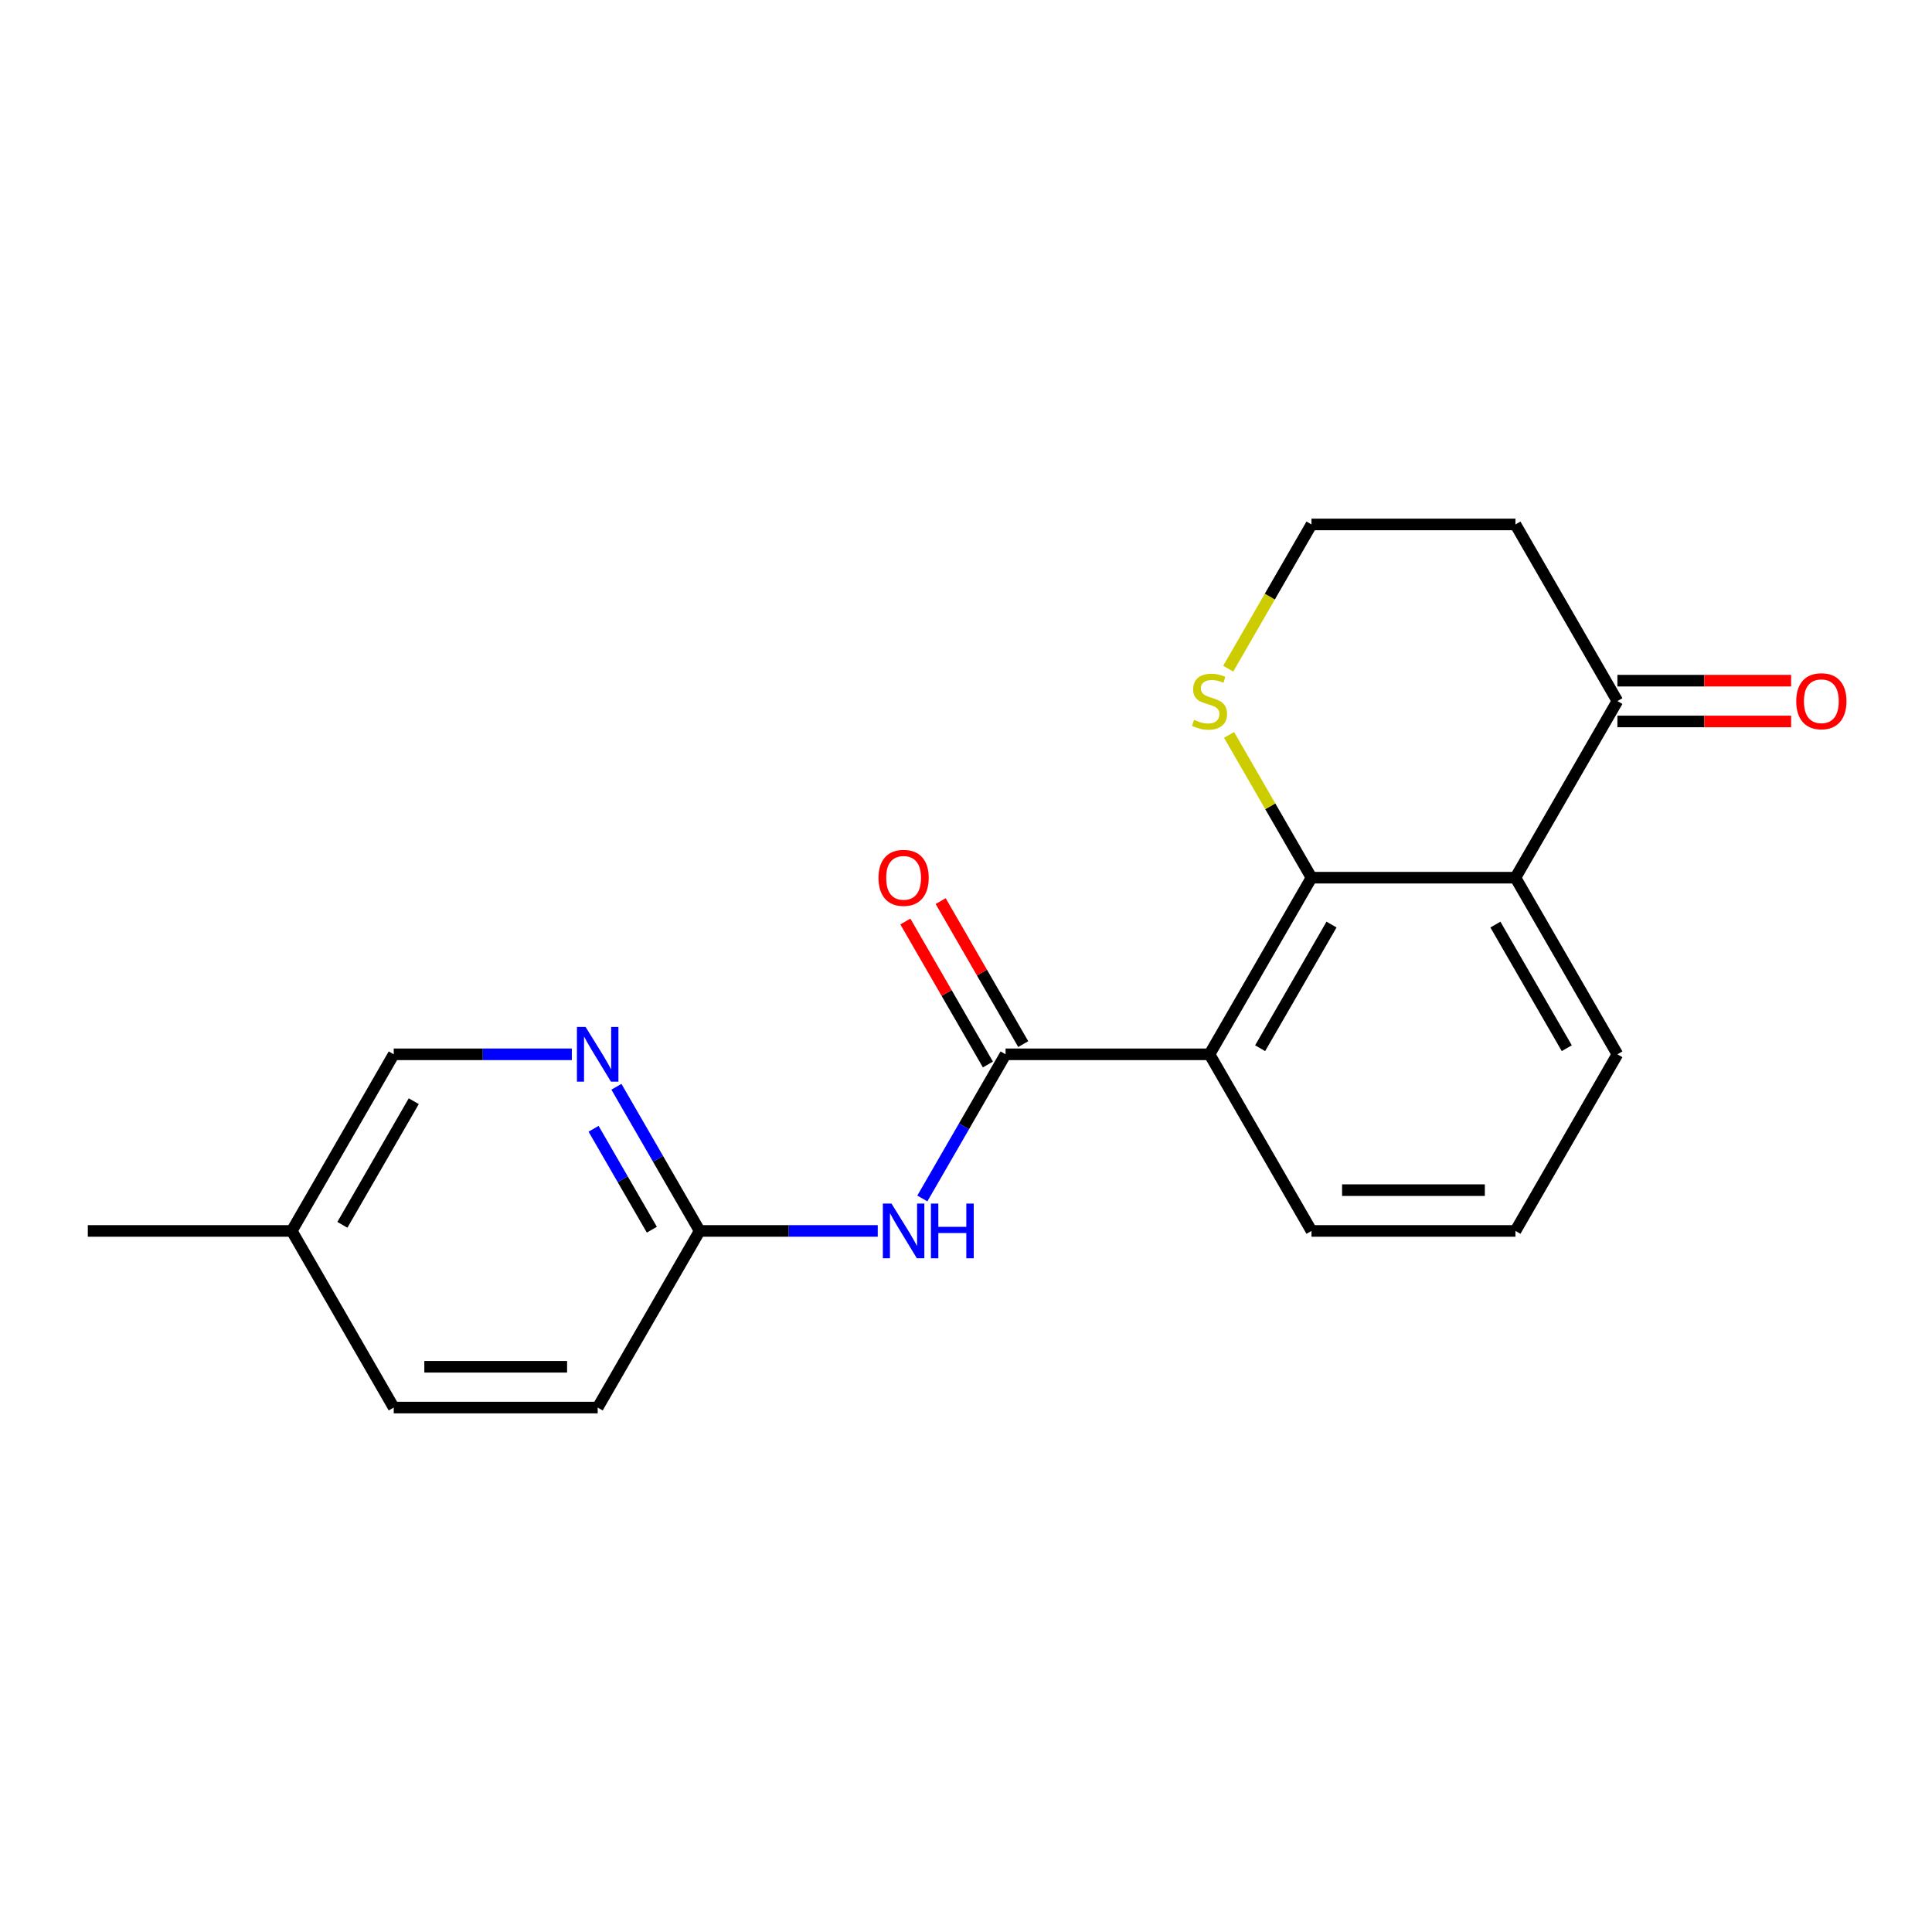 <?xml version='1.0' encoding='iso-8859-1'?>
<svg version='1.1' baseProfile='full'
              xmlns='http://www.w3.org/2000/svg'
                      xmlns:rdkit='http://www.rdkit.org/xml'
                      xmlns:xlink='http://www.w3.org/1999/xlink'
                  xml:space='preserve'
width='1000px' height='1000px' viewBox='0 0 1000 1000'>
<!-- END OF HEADER -->
<rect style='opacity:1.0;fill:#FFFFFF;stroke:none' width='1000' height='1000' x='0' y='0'> </rect>
<path class='bond-0' d='M 626.044,545.71 L 678.825,454.29' style='fill:none;fill-rule:evenodd;stroke:#000000;stroke-width:6px;stroke-linecap:butt;stroke-linejoin:miter;stroke-opacity:1' />
<path class='bond-0' d='M 652.245,542.553 L 689.192,478.559' style='fill:none;fill-rule:evenodd;stroke:#000000;stroke-width:6px;stroke-linecap:butt;stroke-linejoin:miter;stroke-opacity:1' />
<path class='bond-1' d='M 626.044,545.71 L 520.482,545.71' style='fill:none;fill-rule:evenodd;stroke:#000000;stroke-width:6px;stroke-linecap:butt;stroke-linejoin:miter;stroke-opacity:1' />
<path class='bond-13' d='M 626.044,545.71 L 678.825,637.129' style='fill:none;fill-rule:evenodd;stroke:#000000;stroke-width:6px;stroke-linecap:butt;stroke-linejoin:miter;stroke-opacity:1' />
<path class='bond-2' d='M 678.825,454.29 L 784.387,454.29' style='fill:none;fill-rule:evenodd;stroke:#000000;stroke-width:6px;stroke-linecap:butt;stroke-linejoin:miter;stroke-opacity:1' />
<path class='bond-5' d='M 678.825,454.29 L 657.492,417.34' style='fill:none;fill-rule:evenodd;stroke:#000000;stroke-width:6px;stroke-linecap:butt;stroke-linejoin:miter;stroke-opacity:1' />
<path class='bond-5' d='M 657.492,417.34 L 636.159,380.39' style='fill:none;fill-rule:evenodd;stroke:#CCCC00;stroke-width:6px;stroke-linecap:butt;stroke-linejoin:miter;stroke-opacity:1' />
<path class='bond-3' d='M 520.482,545.71 L 498.941,583.02' style='fill:none;fill-rule:evenodd;stroke:#000000;stroke-width:6px;stroke-linecap:butt;stroke-linejoin:miter;stroke-opacity:1' />
<path class='bond-3' d='M 498.941,583.02 L 477.4,620.33' style='fill:none;fill-rule:evenodd;stroke:#0000FF;stroke-width:6px;stroke-linecap:butt;stroke-linejoin:miter;stroke-opacity:1' />
<path class='bond-8' d='M 529.624,540.431 L 508.256,503.421' style='fill:none;fill-rule:evenodd;stroke:#000000;stroke-width:6px;stroke-linecap:butt;stroke-linejoin:miter;stroke-opacity:1' />
<path class='bond-8' d='M 508.256,503.421 L 486.889,466.411' style='fill:none;fill-rule:evenodd;stroke:#FF0000;stroke-width:6px;stroke-linecap:butt;stroke-linejoin:miter;stroke-opacity:1' />
<path class='bond-8' d='M 511.34,550.988 L 489.973,513.978' style='fill:none;fill-rule:evenodd;stroke:#000000;stroke-width:6px;stroke-linecap:butt;stroke-linejoin:miter;stroke-opacity:1' />
<path class='bond-8' d='M 489.973,513.978 L 468.605,476.968' style='fill:none;fill-rule:evenodd;stroke:#FF0000;stroke-width:6px;stroke-linecap:butt;stroke-linejoin:miter;stroke-opacity:1' />
<path class='bond-4' d='M 784.387,454.29 L 837.168,362.871' style='fill:none;fill-rule:evenodd;stroke:#000000;stroke-width:6px;stroke-linecap:butt;stroke-linejoin:miter;stroke-opacity:1' />
<path class='bond-20' d='M 784.387,454.29 L 837.168,545.71' style='fill:none;fill-rule:evenodd;stroke:#000000;stroke-width:6px;stroke-linecap:butt;stroke-linejoin:miter;stroke-opacity:1' />
<path class='bond-20' d='M 774.02,478.559 L 810.967,542.553' style='fill:none;fill-rule:evenodd;stroke:#000000;stroke-width:6px;stroke-linecap:butt;stroke-linejoin:miter;stroke-opacity:1' />
<path class='bond-6' d='M 454.322,637.129 L 408.231,637.129' style='fill:none;fill-rule:evenodd;stroke:#0000FF;stroke-width:6px;stroke-linecap:butt;stroke-linejoin:miter;stroke-opacity:1' />
<path class='bond-6' d='M 408.231,637.129 L 362.14,637.129' style='fill:none;fill-rule:evenodd;stroke:#000000;stroke-width:6px;stroke-linecap:butt;stroke-linejoin:miter;stroke-opacity:1' />
<path class='bond-9' d='M 837.168,373.427 L 882.129,373.427' style='fill:none;fill-rule:evenodd;stroke:#000000;stroke-width:6px;stroke-linecap:butt;stroke-linejoin:miter;stroke-opacity:1' />
<path class='bond-9' d='M 882.129,373.427 L 927.09,373.427' style='fill:none;fill-rule:evenodd;stroke:#FF0000;stroke-width:6px;stroke-linecap:butt;stroke-linejoin:miter;stroke-opacity:1' />
<path class='bond-9' d='M 837.168,352.315 L 882.129,352.315' style='fill:none;fill-rule:evenodd;stroke:#000000;stroke-width:6px;stroke-linecap:butt;stroke-linejoin:miter;stroke-opacity:1' />
<path class='bond-9' d='M 882.129,352.315 L 927.09,352.315' style='fill:none;fill-rule:evenodd;stroke:#FF0000;stroke-width:6px;stroke-linecap:butt;stroke-linejoin:miter;stroke-opacity:1' />
<path class='bond-21' d='M 837.168,362.871 L 784.387,271.452' style='fill:none;fill-rule:evenodd;stroke:#000000;stroke-width:6px;stroke-linecap:butt;stroke-linejoin:miter;stroke-opacity:1' />
<path class='bond-12' d='M 635.72,346.112 L 657.272,308.782' style='fill:none;fill-rule:evenodd;stroke:#CCCC00;stroke-width:6px;stroke-linecap:butt;stroke-linejoin:miter;stroke-opacity:1' />
<path class='bond-12' d='M 657.272,308.782 L 678.825,271.452' style='fill:none;fill-rule:evenodd;stroke:#000000;stroke-width:6px;stroke-linecap:butt;stroke-linejoin:miter;stroke-opacity:1' />
<path class='bond-7' d='M 362.14,637.129 L 340.599,599.819' style='fill:none;fill-rule:evenodd;stroke:#000000;stroke-width:6px;stroke-linecap:butt;stroke-linejoin:miter;stroke-opacity:1' />
<path class='bond-7' d='M 340.599,599.819 L 319.058,562.509' style='fill:none;fill-rule:evenodd;stroke:#0000FF;stroke-width:6px;stroke-linecap:butt;stroke-linejoin:miter;stroke-opacity:1' />
<path class='bond-7' d='M 337.394,636.492 L 322.315,610.375' style='fill:none;fill-rule:evenodd;stroke:#000000;stroke-width:6px;stroke-linecap:butt;stroke-linejoin:miter;stroke-opacity:1' />
<path class='bond-7' d='M 322.315,610.375 L 307.236,584.258' style='fill:none;fill-rule:evenodd;stroke:#0000FF;stroke-width:6px;stroke-linecap:butt;stroke-linejoin:miter;stroke-opacity:1' />
<path class='bond-14' d='M 362.14,637.129 L 309.359,728.548' style='fill:none;fill-rule:evenodd;stroke:#000000;stroke-width:6px;stroke-linecap:butt;stroke-linejoin:miter;stroke-opacity:1' />
<path class='bond-10' d='M 295.98,545.71 L 249.888,545.71' style='fill:none;fill-rule:evenodd;stroke:#0000FF;stroke-width:6px;stroke-linecap:butt;stroke-linejoin:miter;stroke-opacity:1' />
<path class='bond-10' d='M 249.888,545.71 L 203.797,545.71' style='fill:none;fill-rule:evenodd;stroke:#000000;stroke-width:6px;stroke-linecap:butt;stroke-linejoin:miter;stroke-opacity:1' />
<path class='bond-22' d='M 203.797,545.71 L 151.016,637.129' style='fill:none;fill-rule:evenodd;stroke:#000000;stroke-width:6px;stroke-linecap:butt;stroke-linejoin:miter;stroke-opacity:1' />
<path class='bond-22' d='M 214.164,569.979 L 177.217,633.972' style='fill:none;fill-rule:evenodd;stroke:#000000;stroke-width:6px;stroke-linecap:butt;stroke-linejoin:miter;stroke-opacity:1' />
<path class='bond-11' d='M 784.387,271.452 L 678.825,271.452' style='fill:none;fill-rule:evenodd;stroke:#000000;stroke-width:6px;stroke-linecap:butt;stroke-linejoin:miter;stroke-opacity:1' />
<path class='bond-18' d='M 678.825,637.129 L 784.387,637.129' style='fill:none;fill-rule:evenodd;stroke:#000000;stroke-width:6px;stroke-linecap:butt;stroke-linejoin:miter;stroke-opacity:1' />
<path class='bond-18' d='M 694.659,616.016 L 768.552,616.016' style='fill:none;fill-rule:evenodd;stroke:#000000;stroke-width:6px;stroke-linecap:butt;stroke-linejoin:miter;stroke-opacity:1' />
<path class='bond-17' d='M 309.359,728.548 L 203.797,728.548' style='fill:none;fill-rule:evenodd;stroke:#000000;stroke-width:6px;stroke-linecap:butt;stroke-linejoin:miter;stroke-opacity:1' />
<path class='bond-17' d='M 293.525,707.436 L 219.631,707.436' style='fill:none;fill-rule:evenodd;stroke:#000000;stroke-width:6px;stroke-linecap:butt;stroke-linejoin:miter;stroke-opacity:1' />
<path class='bond-15' d='M 837.168,545.71 L 784.387,637.129' style='fill:none;fill-rule:evenodd;stroke:#000000;stroke-width:6px;stroke-linecap:butt;stroke-linejoin:miter;stroke-opacity:1' />
<path class='bond-16' d='M 151.016,637.129 L 203.797,728.548' style='fill:none;fill-rule:evenodd;stroke:#000000;stroke-width:6px;stroke-linecap:butt;stroke-linejoin:miter;stroke-opacity:1' />
<path class='bond-19' d='M 151.016,637.129 L 45.455,637.129' style='fill:none;fill-rule:evenodd;stroke:#000000;stroke-width:6px;stroke-linecap:butt;stroke-linejoin:miter;stroke-opacity:1' />
<path  class='atom-4' d='M 461.441 622.969
L 470.721 637.969
Q 471.641 639.449, 473.121 642.129
Q 474.601 644.809, 474.681 644.969
L 474.681 622.969
L 478.441 622.969
L 478.441 651.289
L 474.561 651.289
L 464.601 634.889
Q 463.441 632.969, 462.201 630.769
Q 461.001 628.569, 460.641 627.889
L 460.641 651.289
L 456.961 651.289
L 456.961 622.969
L 461.441 622.969
' fill='#0000FF'/>
<path  class='atom-4' d='M 481.841 622.969
L 485.681 622.969
L 485.681 635.009
L 500.161 635.009
L 500.161 622.969
L 504.001 622.969
L 504.001 651.289
L 500.161 651.289
L 500.161 638.209
L 485.681 638.209
L 485.681 651.289
L 481.841 651.289
L 481.841 622.969
' fill='#0000FF'/>
<path  class='atom-6' d='M 618.044 372.591
Q 618.364 372.711, 619.684 373.271
Q 621.004 373.831, 622.444 374.191
Q 623.924 374.511, 625.364 374.511
Q 628.044 374.511, 629.604 373.231
Q 631.164 371.911, 631.164 369.631
Q 631.164 368.071, 630.364 367.111
Q 629.604 366.151, 628.404 365.631
Q 627.204 365.111, 625.204 364.511
Q 622.684 363.751, 621.164 363.031
Q 619.684 362.311, 618.604 360.791
Q 617.564 359.271, 617.564 356.711
Q 617.564 353.151, 619.964 350.951
Q 622.404 348.751, 627.204 348.751
Q 630.484 348.751, 634.204 350.311
L 633.284 353.391
Q 629.884 351.991, 627.324 351.991
Q 624.564 351.991, 623.044 353.151
Q 621.524 354.271, 621.564 356.231
Q 621.564 357.751, 622.324 358.671
Q 623.124 359.591, 624.244 360.111
Q 625.404 360.631, 627.324 361.231
Q 629.884 362.031, 631.404 362.831
Q 632.924 363.631, 634.004 365.271
Q 635.124 366.871, 635.124 369.631
Q 635.124 373.551, 632.484 375.671
Q 629.884 377.751, 625.524 377.751
Q 623.004 377.751, 621.084 377.191
Q 619.204 376.671, 616.964 375.751
L 618.044 372.591
' fill='#CCCC00'/>
<path  class='atom-8' d='M 303.099 531.55
L 312.379 546.55
Q 313.299 548.03, 314.779 550.71
Q 316.259 553.39, 316.339 553.55
L 316.339 531.55
L 320.099 531.55
L 320.099 559.87
L 316.219 559.87
L 306.259 543.47
Q 305.099 541.55, 303.859 539.35
Q 302.659 537.15, 302.299 536.47
L 302.299 559.87
L 298.619 559.87
L 298.619 531.55
L 303.099 531.55
' fill='#0000FF'/>
<path  class='atom-9' d='M 454.701 454.37
Q 454.701 447.57, 458.061 443.77
Q 461.421 439.97, 467.701 439.97
Q 473.981 439.97, 477.341 443.77
Q 480.701 447.57, 480.701 454.37
Q 480.701 461.25, 477.301 465.17
Q 473.901 469.05, 467.701 469.05
Q 461.461 469.05, 458.061 465.17
Q 454.701 461.29, 454.701 454.37
M 467.701 465.85
Q 472.021 465.85, 474.341 462.97
Q 476.701 460.05, 476.701 454.37
Q 476.701 448.81, 474.341 446.01
Q 472.021 443.17, 467.701 443.17
Q 463.381 443.17, 461.021 445.97
Q 458.701 448.77, 458.701 454.37
Q 458.701 460.09, 461.021 462.97
Q 463.381 465.85, 467.701 465.85
' fill='#FF0000'/>
<path  class='atom-10' d='M 929.729 362.951
Q 929.729 356.151, 933.089 352.351
Q 936.449 348.551, 942.729 348.551
Q 949.009 348.551, 952.369 352.351
Q 955.729 356.151, 955.729 362.951
Q 955.729 369.831, 952.329 373.751
Q 948.929 377.631, 942.729 377.631
Q 936.489 377.631, 933.089 373.751
Q 929.729 369.871, 929.729 362.951
M 942.729 374.431
Q 947.049 374.431, 949.369 371.551
Q 951.729 368.631, 951.729 362.951
Q 951.729 357.391, 949.369 354.591
Q 947.049 351.751, 942.729 351.751
Q 938.409 351.751, 936.049 354.551
Q 933.729 357.351, 933.729 362.951
Q 933.729 368.671, 936.049 371.551
Q 938.409 374.431, 942.729 374.431
' fill='#FF0000'/>
</svg>
